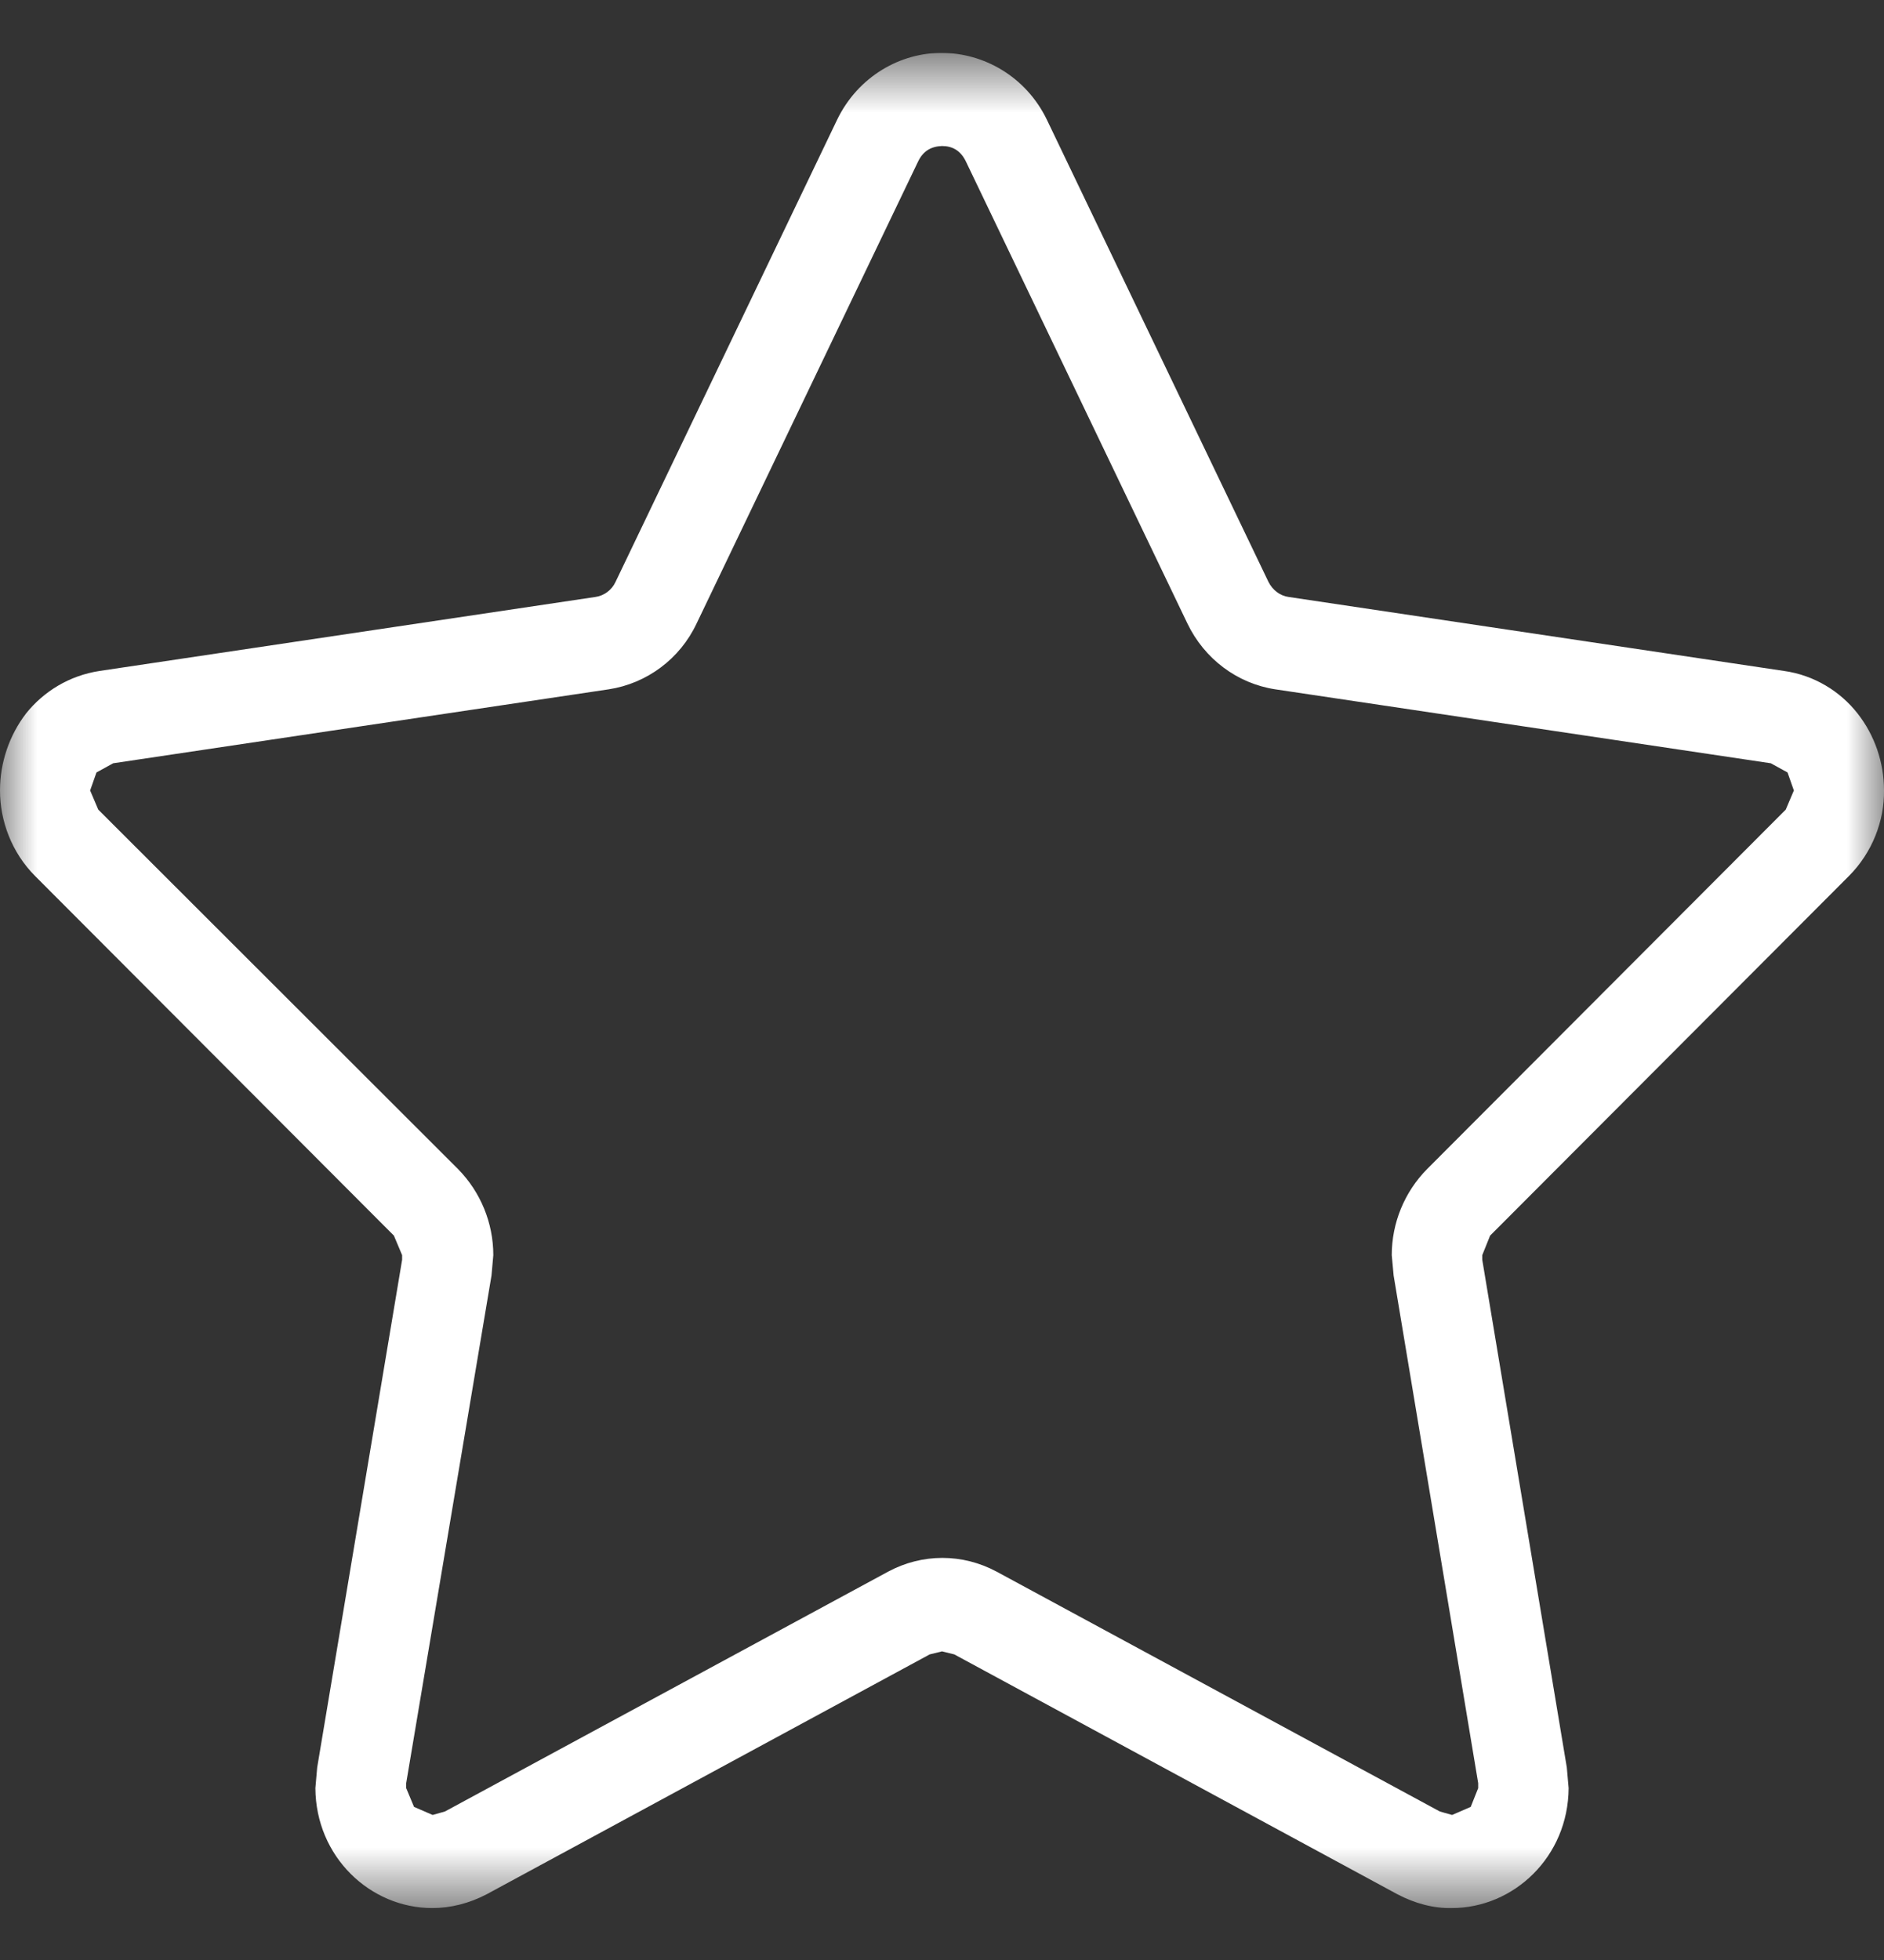 <svg xmlns="http://www.w3.org/2000/svg" width="25" height="26" viewBox="0 0 25 26" fill="none"><rect x="0" y="0" width="25" height="26" fill="#333333" stroke="none"/><g clip-path="url(#clip0_108_198)"><mask id="mask0_108_198" style="mask-type:luminance" maskUnits="userSpaceOnUse" x="0" y="0" width="25" height="26"><path d="M25 0.702H0V25.316H25V0.702Z" fill="white"></path></mask><g mask="url(#mask0_108_198)"><path d="M13.355 1.866L12.816 2.14L15.756 8.27C15.983 8.742 16.418 9.067 16.922 9.144L23.498 10.125L23.72 10.247L23.804 10.486L23.696 10.74L18.938 15.507C18.636 15.812 18.468 16.224 18.468 16.65L18.493 16.92L19.615 23.654V23.72L19.516 23.969L19.269 24.076L19.106 24.03L13.226 20.849C12.999 20.727 12.752 20.666 12.505 20.666C12.258 20.666 12.011 20.727 11.784 20.849L5.904 24.03L5.741 24.076L5.494 23.969L5.39 23.72V23.654L6.522 16.92L6.546 16.65C6.546 16.224 6.378 15.812 6.077 15.507L1.304 10.74L1.196 10.486L1.28 10.247L1.502 10.125L8.078 9.144C8.582 9.067 9.022 8.742 9.244 8.27L12.184 2.14C12.253 1.998 12.362 1.942 12.5 1.937C12.638 1.937 12.747 1.998 12.816 2.14L13.355 1.866L13.893 1.591C13.612 1.007 13.043 0.702 12.5 0.702C11.957 0.697 11.388 1.007 11.107 1.591L8.167 7.721C8.118 7.827 8.014 7.904 7.9 7.919L1.324 8.9C0.919 8.961 0.578 9.174 0.346 9.464C0.124 9.754 0 10.114 0 10.486C0 10.887 0.153 11.309 0.469 11.624L5.227 16.391L5.336 16.65V16.711L4.209 23.446L4.185 23.72C4.19 24.63 4.911 25.311 5.736 25.311C5.978 25.311 6.225 25.25 6.458 25.128L12.337 21.946L12.5 21.906L12.663 21.946L18.543 25.128C18.775 25.25 19.022 25.316 19.264 25.311C20.089 25.311 20.81 24.63 20.815 23.72L20.791 23.446L19.669 16.711V16.65L19.773 16.391L24.531 11.624C24.847 11.309 25.005 10.887 25 10.486C25 10.114 24.877 9.754 24.649 9.464C24.422 9.174 24.076 8.956 23.671 8.9L17.1 7.919C16.986 7.904 16.887 7.827 16.833 7.721L13.893 1.591L13.355 1.866Z" fill="white"></path></g></g><defs><clipPath id="clip0_108_198"><rect width="25" height="24.614" fill="white" transform="translate(0 0.702)"></rect></clipPath></defs></svg>